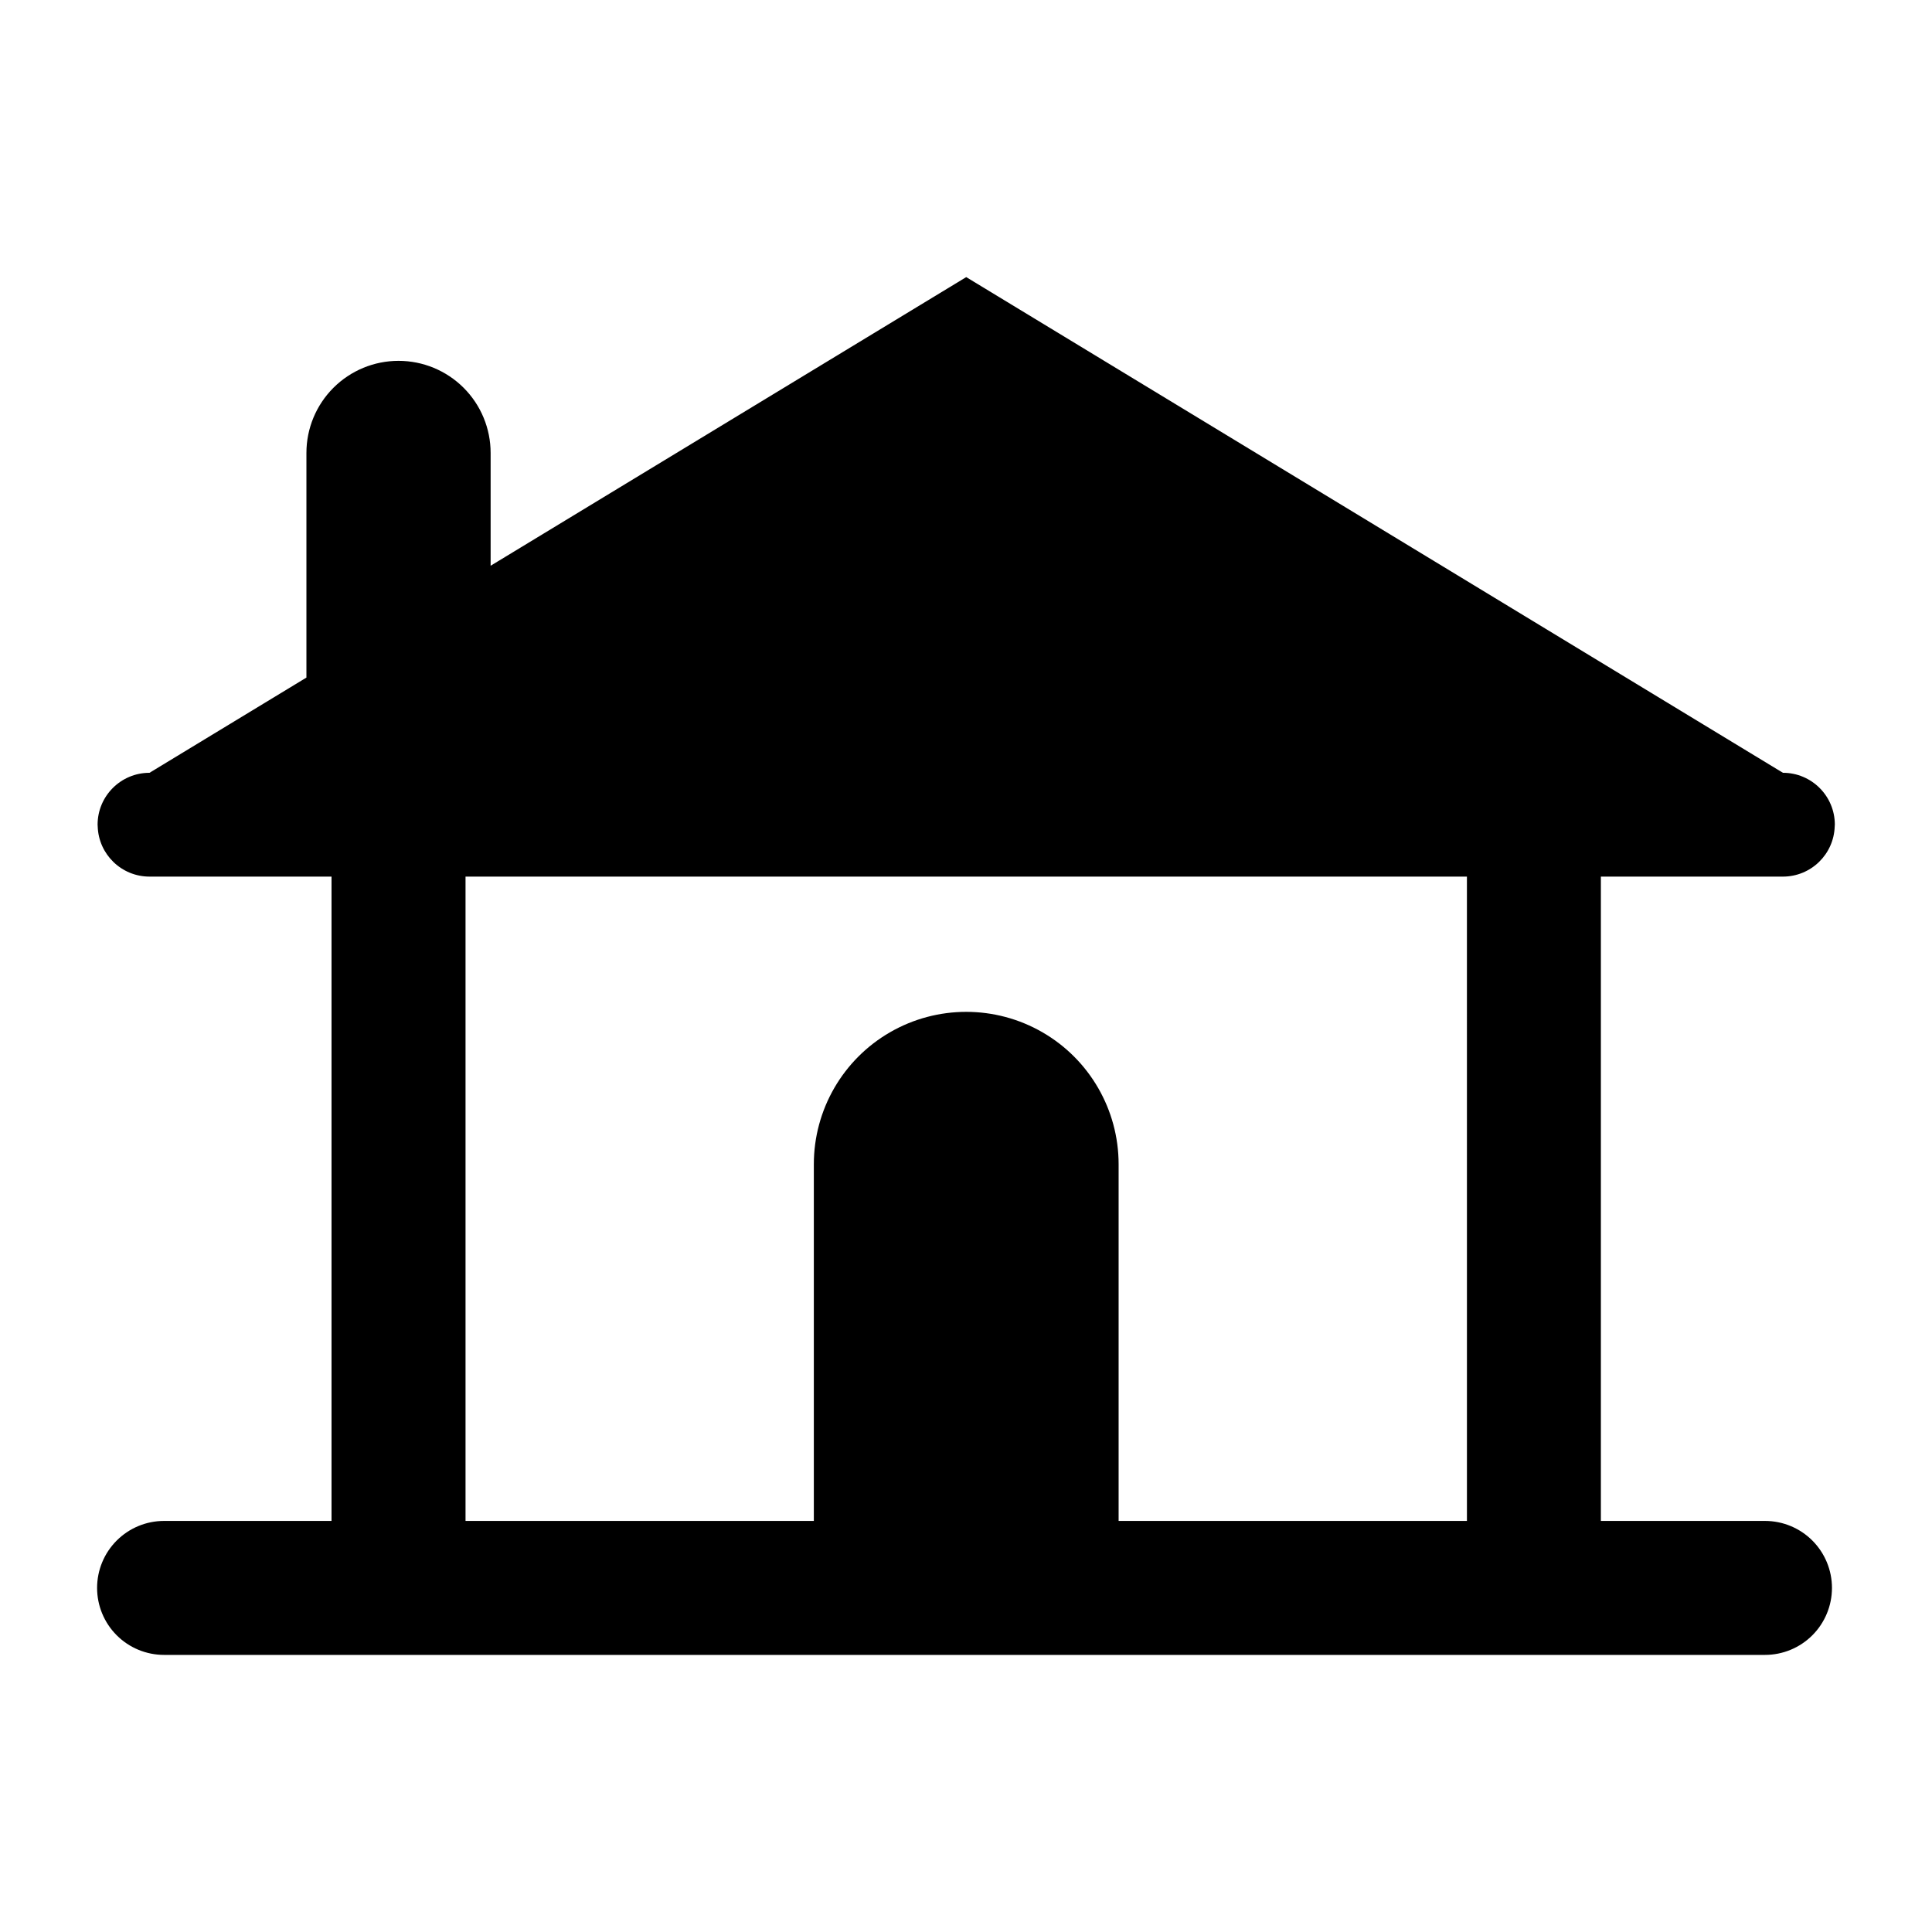 <?xml version="1.0" encoding="UTF-8"?>
<!-- Uploaded to: SVG Repo, www.svgrepo.com, Generator: SVG Repo Mixer Tools -->
<svg fill="#000000" width="800px" height="800px" version="1.1" viewBox="144 144 512 512" xmlns="http://www.w3.org/2000/svg">
 <path d="m630.25 362.55c0-7.598-6.156-13.754-13.758-13.754l-216.43-131.36-126.04 76.492v-29.895c0-6.473-2.57-12.68-7.148-17.258-4.578-4.578-10.785-7.148-17.262-7.148-6.473 0-12.68 2.57-17.258 7.148-4.578 4.578-7.148 10.785-7.148 17.258v59.531l-41.582 25.234c-7.598 0-13.758 6.156-13.758 13.754 0 0.141 0.02 0.285 0.027 0.426l-0.027 0.02h0.027c0.23 7.418 6.309 13.312 13.73 13.312h48.238v170.75h-44.379c-4.707 0-9.223 1.871-12.551 5.199-3.328 3.328-5.199 7.844-5.199 12.555 0 4.707 1.871 9.223 5.199 12.551s7.844 5.199 12.551 5.199h424.26c4.707 0 9.223-1.871 12.551-5.199s5.199-7.844 5.199-12.551c0-4.711-1.871-9.227-5.199-12.555-3.328-3.328-7.844-5.199-12.551-5.199h-43.492v-170.75h48.238c7.422 0 13.504-5.894 13.73-13.312h0.027l-0.027-0.02c0.012-0.141 0.027-0.281 0.027-0.426zm-97.496 184.51h-92.309v-94.523c0-14.43-7.695-27.762-20.191-34.977-12.496-7.211-27.891-7.211-40.387 0-12.492 7.215-20.191 20.547-20.191 34.977v94.527l-92.305-0.004v-170.75h265.38z"/>
</svg>